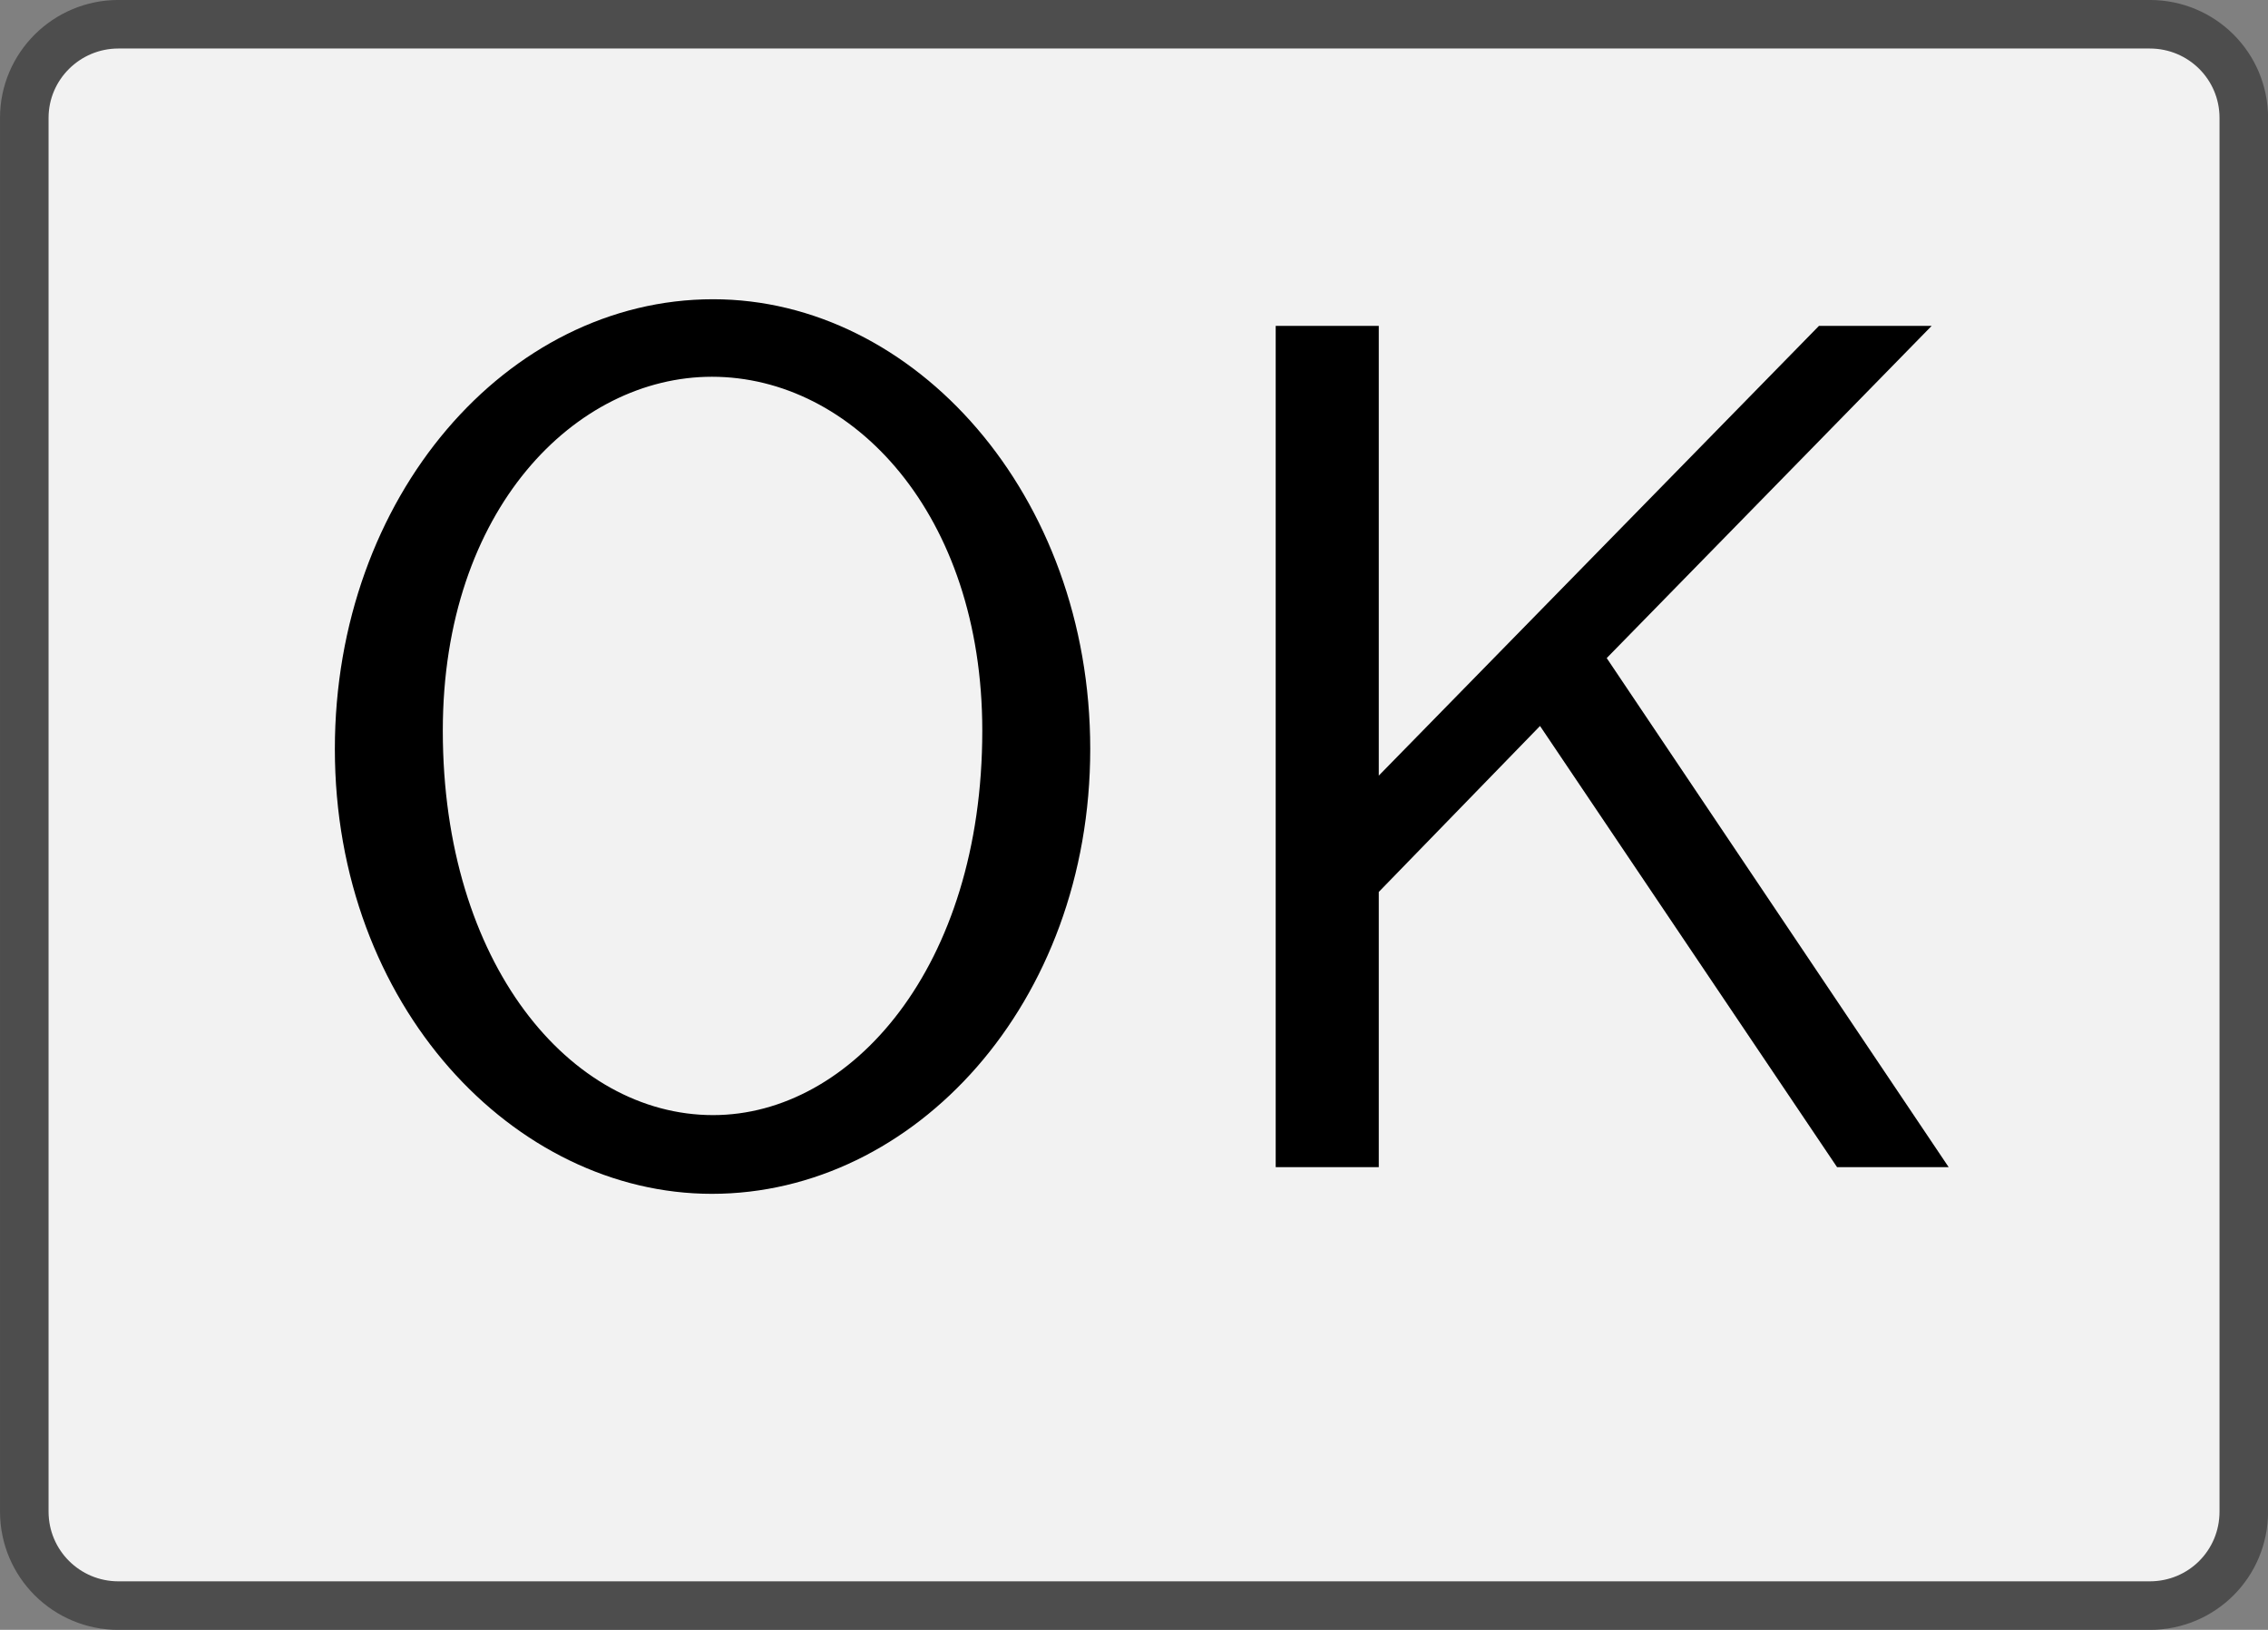 <?xml version='1.0' encoding='UTF-8'?>
<!-- This file was generated by dvisvgm 2.11.1 -->
<svg version='1.1' xmlns='http://www.w3.org/2000/svg' xmlns:xlink='http://www.w3.org/1999/xlink' width='26.091pt' height='18.752pt' viewBox='41.841 516.069 26.091 18.752'>
<rect x="41.841" y="516.069" width="26.091" height="18.752" fill="#808080" stroke="none"/>
<defs>
<path id='g16-75' d='M6.486 0L3.676-4.184L6.346-6.914H5.42L1.803-3.218V-6.914H.956V0H1.803V-2.262L3.128-3.626L5.569 0H6.486Z'/>
<path id='g16-79' d='M6.765-3.437C6.765-5.529 5.32-7.133 3.666-7.133C1.973-7.133 .558-5.509 .558-3.437C.558-1.325 2.032 .219 3.656 .219C5.32 .219 6.765-1.345 6.765-3.437ZM5.878-3.587C5.878-1.644 4.802-.428 3.666-.428C2.491-.428 1.445-1.674 1.445-3.587C1.445-5.41 2.54-6.496 3.656-6.496C4.812-6.496 5.878-5.37 5.878-3.587Z'/>
</defs>
<g id='page1' transform='matrix(1.4 0 0 1.4 0 0)'>
<path d='M39.977 368.82H47.551C47.98 368.82 48.324 369.164 48.324 369.59V374.547C48.324 374.973 48.324 375.664 48.324 376.09V381.043C48.324 381.473 47.98 381.816 47.551 381.816H39.977C39.551 381.816 38.859 381.816 38.434 381.816H30.859C30.434 381.816 30.086 381.473 30.086 381.043V376.09C30.086 375.664 30.086 374.973 30.086 374.547V369.59C30.086 369.164 30.434 368.82 30.859 368.82H38.434C38.859 368.82 39.551 368.82 39.977 368.82Z' fill='#f2f2f2'/>
<path d='M39.977 368.82H47.551C47.98 368.82 48.324 369.164 48.324 369.59V374.547C48.324 374.973 48.324 375.664 48.324 376.09V381.043C48.324 381.473 47.98 381.816 47.551 381.816H39.977C39.551 381.816 38.859 381.816 38.434 381.816H30.859C30.434 381.816 30.086 381.473 30.086 381.043V376.09C30.086 375.664 30.086 374.973 30.086 374.547V369.59C30.086 369.164 30.434 368.82 30.859 368.82H38.434C38.859 368.82 39.551 368.82 39.977 368.82Z' stroke='#4d4d4d' fill='none' stroke-width='.399' stroke-miterlimit='10'/>
<g transform='matrix(1 0 0 1 -7.126 2.895)'>
<use x='39.206' y='375.318' xlink:href='#g16-79'/>
<use x='46.539' y='375.318' xlink:href='#g16-75'/>
</g>
</g>
</svg>